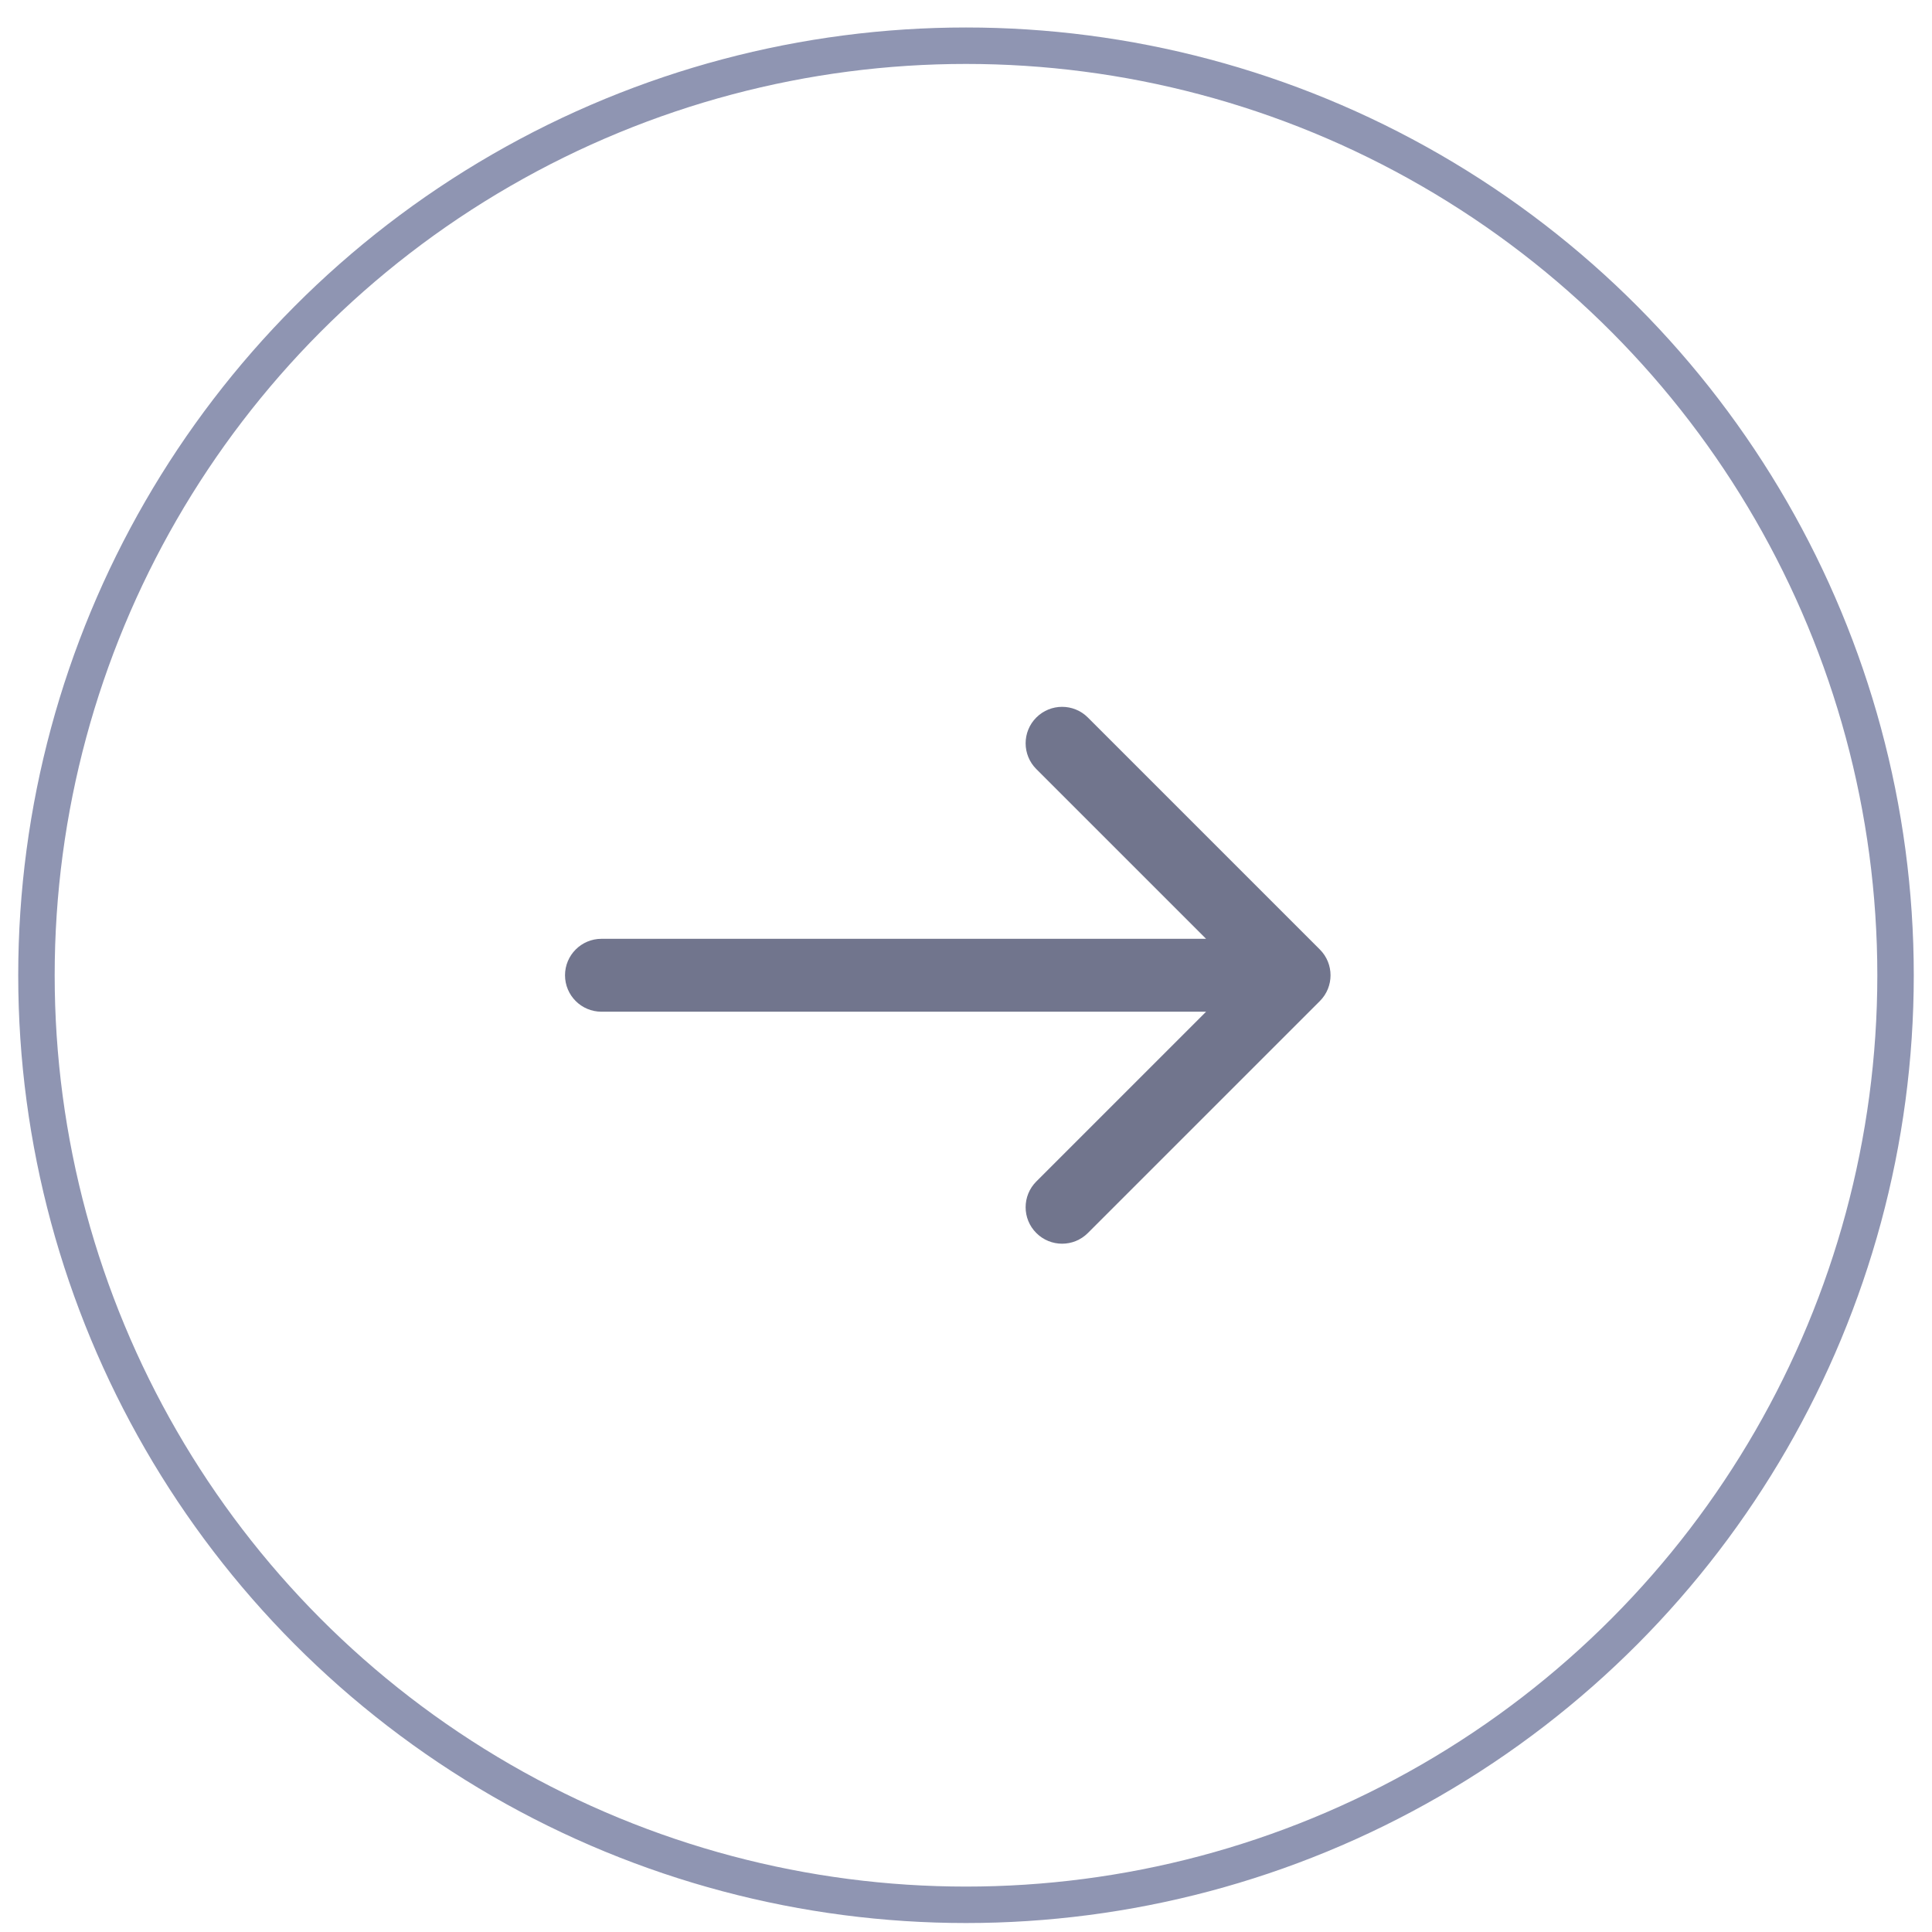 <svg width="53" height="53" viewBox="0 0 53 53" fill="none" xmlns="http://www.w3.org/2000/svg">
<circle cx="26.5" cy="26.754" r="25.5" stroke="#8F95B2"/>
<path d="M16.5 25.754C15.948 25.754 15.5 26.202 15.5 26.754C15.5 27.307 15.948 27.754 16.5 27.754L16.5 25.754ZM36.207 27.462C36.598 27.071 36.598 26.438 36.207 26.047L29.843 19.683C29.453 19.293 28.82 19.293 28.429 19.683C28.038 20.074 28.038 20.707 28.429 21.098L34.086 26.754L28.429 32.411C28.038 32.802 28.038 33.435 28.429 33.825C28.82 34.216 29.453 34.216 29.843 33.825L36.207 27.462ZM16.5 27.754L35.5 27.754L35.5 25.754L16.5 25.754L16.5 27.754Z" fill="#71758D"/>
</svg>
